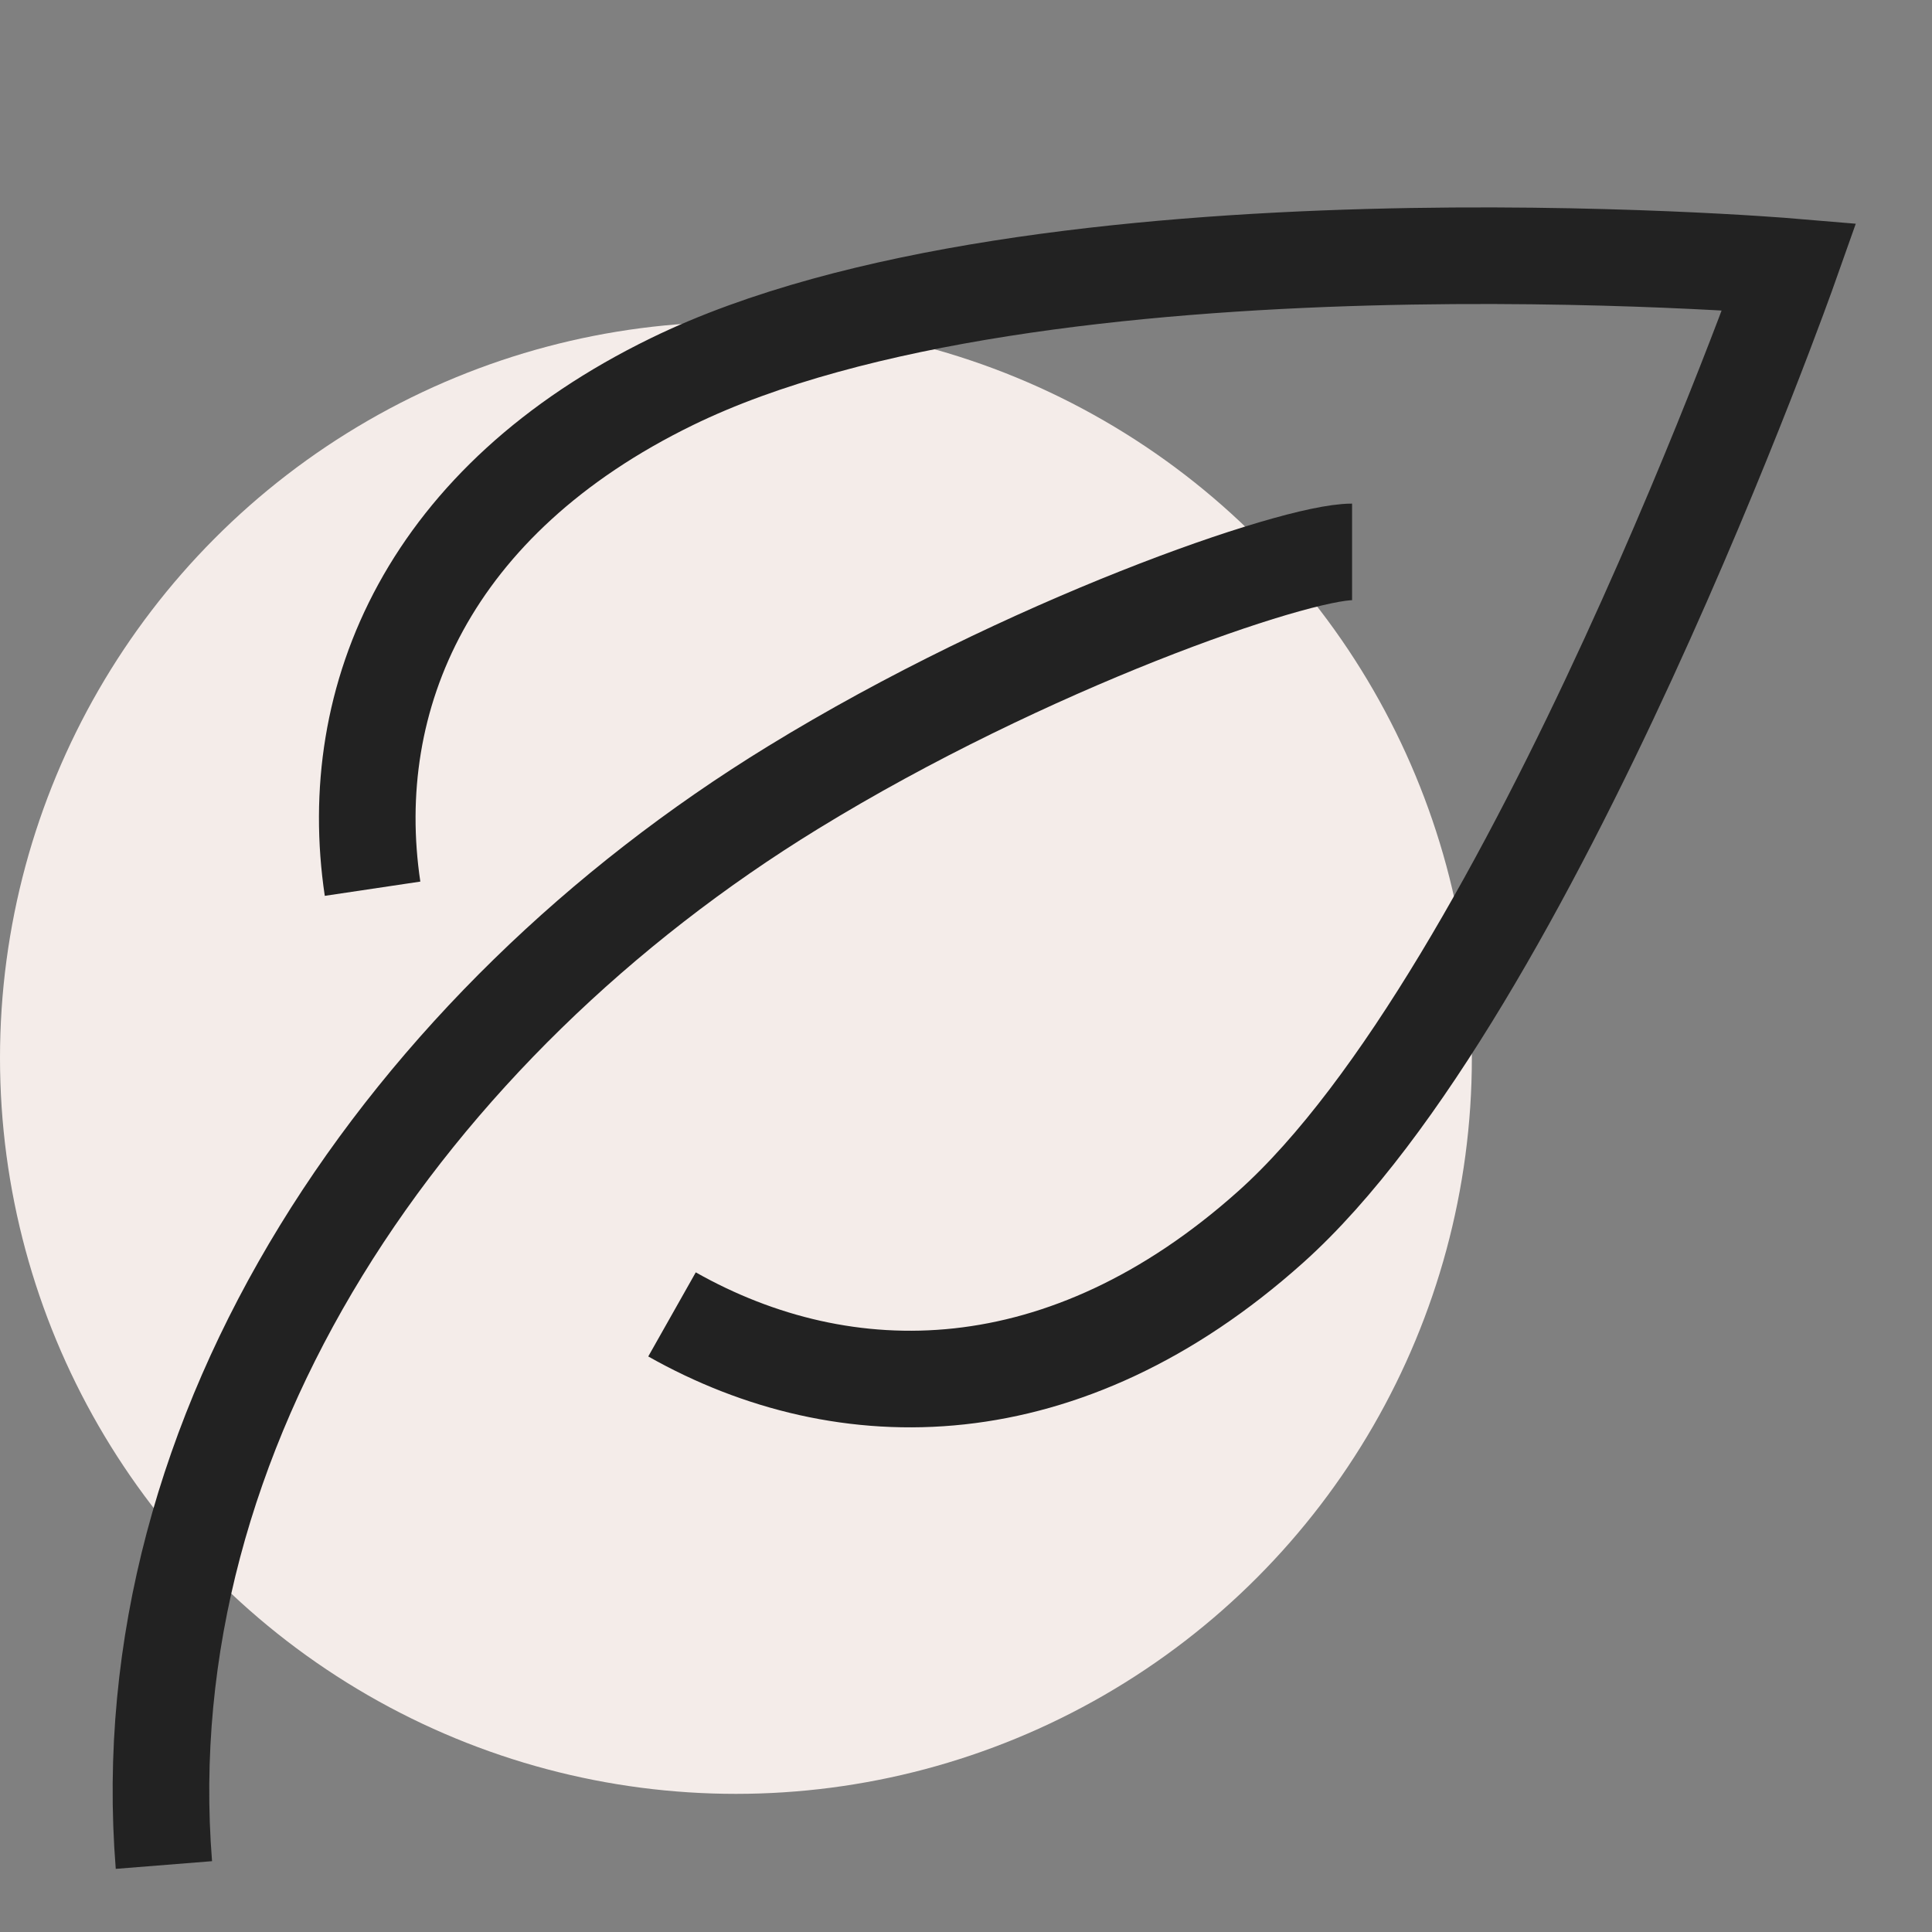 <svg width="12" height="12" viewBox="0 0 12 12" fill="none" xmlns="http://www.w3.org/2000/svg">
<rect x="0" y="0" width="12" height="12" fill="#808080" stroke="none"/>
<g clip-path="url(#clip0_11762_96743)">
<circle cx="4.571" cy="6.571" r="4.571" fill="#F4ECE9"/>
<path d="M2.314 5.52C2.136 4.327 2.67 3.103 4.174 2.37C6.444 1.263 11.114 1.656 11.114 1.656C11.114 1.656 9.517 6.169 7.891 7.622C6.616 8.762 5.252 8.773 4.174 8.164" stroke="#222222" stroke-width="0.6"/>
<path d="M8.398 3.428C8.036 3.428 6.375 4.002 4.925 4.892C2.538 6.356 0.801 8.865 1.018 11.584" stroke="#222222" stroke-width="0.6"/>
</g>
<defs>
<clipPath id="clip0_11762_96743">
<rect width="12" height="12" fill="white"/>
</clipPath>
</defs>
</svg>
